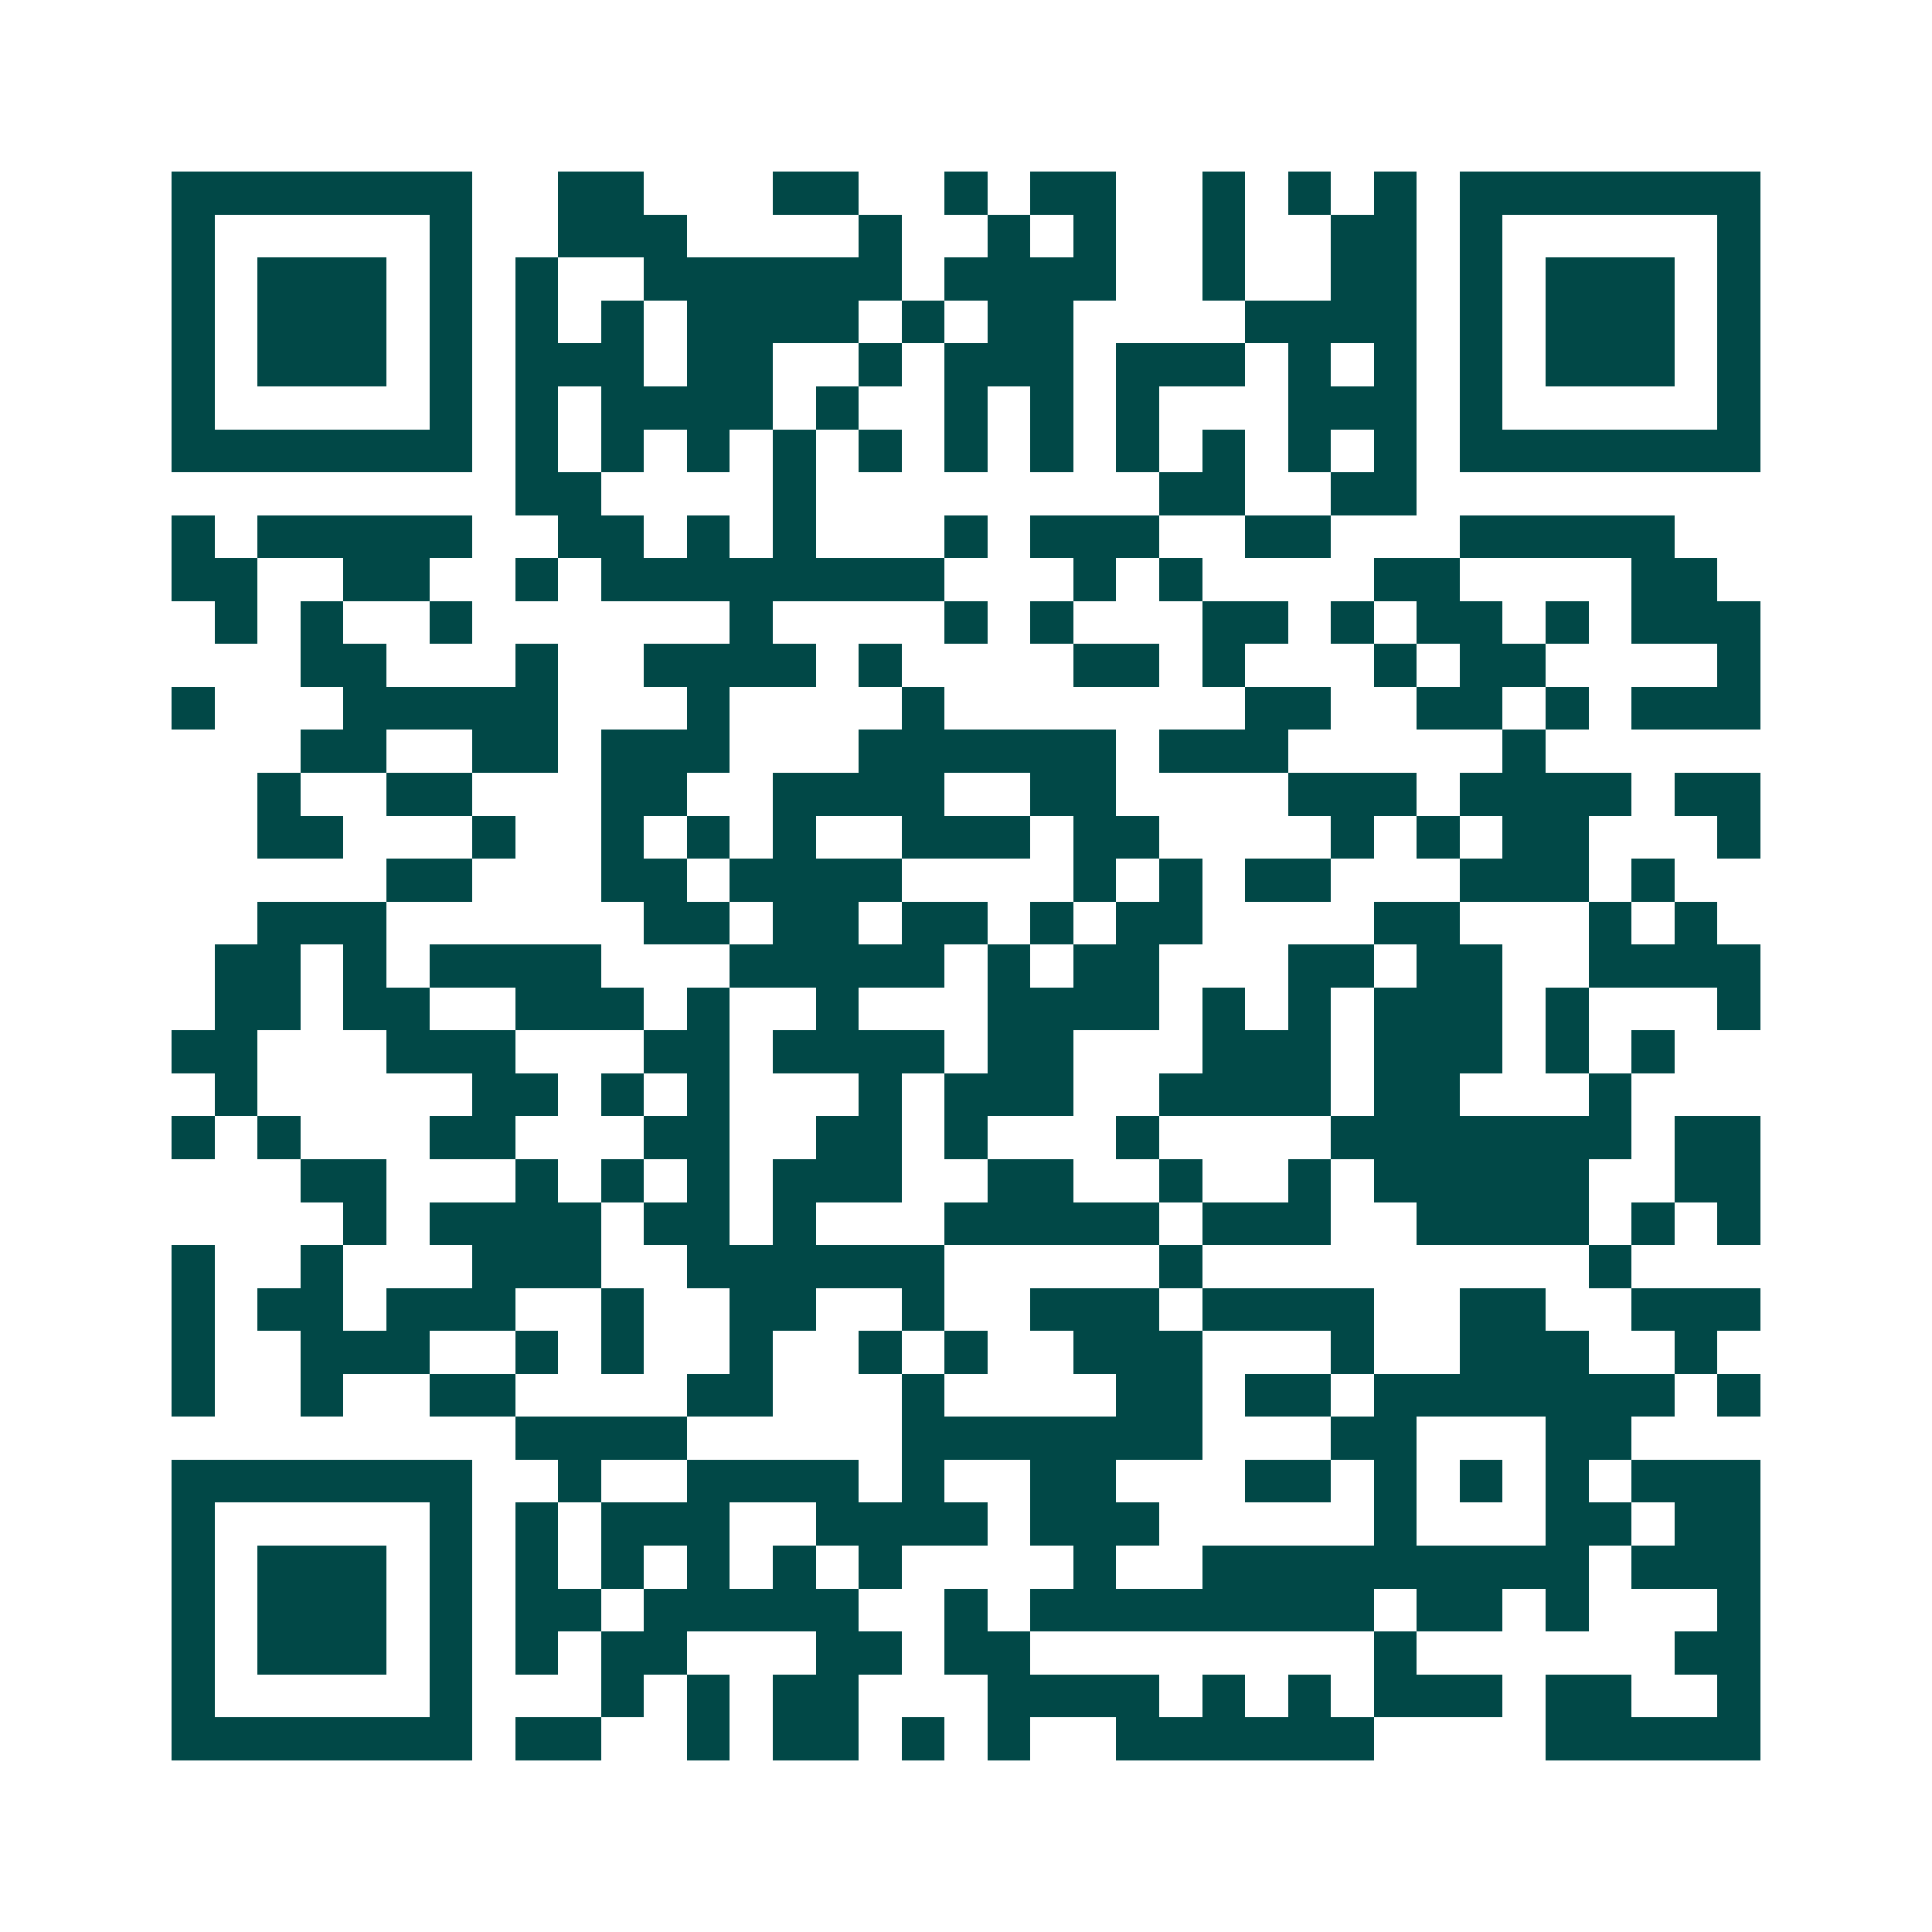 <svg xmlns="http://www.w3.org/2000/svg" width="200" height="200" viewBox="0 0 45 45" shape-rendering="crispEdges"><path fill="#ffffff" d="M0 0h45v45H0z"/><path stroke="#014847" d="M4 4.5h7m2 0h2m3 0h2m2 0h1m1 0h2m2 0h1m1 0h1m1 0h1m1 0h7M4 5.5h1m5 0h1m2 0h3m4 0h1m2 0h1m1 0h1m2 0h1m2 0h2m1 0h1m5 0h1M4 6.5h1m1 0h3m1 0h1m1 0h1m2 0h6m1 0h4m2 0h1m2 0h2m1 0h1m1 0h3m1 0h1M4 7.5h1m1 0h3m1 0h1m1 0h1m1 0h1m1 0h4m1 0h1m1 0h2m4 0h4m1 0h1m1 0h3m1 0h1M4 8.5h1m1 0h3m1 0h1m1 0h3m1 0h2m2 0h1m1 0h3m1 0h3m1 0h1m1 0h1m1 0h1m1 0h3m1 0h1M4 9.5h1m5 0h1m1 0h1m1 0h4m1 0h1m2 0h1m1 0h1m1 0h1m3 0h3m1 0h1m5 0h1M4 10.5h7m1 0h1m1 0h1m1 0h1m1 0h1m1 0h1m1 0h1m1 0h1m1 0h1m1 0h1m1 0h1m1 0h1m1 0h7M12 11.5h2m4 0h1m8 0h2m2 0h2M4 12.5h1m1 0h5m2 0h2m1 0h1m1 0h1m3 0h1m1 0h3m2 0h2m3 0h5M4 13.5h2m2 0h2m2 0h1m1 0h8m3 0h1m1 0h1m4 0h2m4 0h2M5 14.5h1m1 0h1m2 0h1m6 0h1m4 0h1m1 0h1m3 0h2m1 0h1m1 0h2m1 0h1m1 0h3M7 15.5h2m3 0h1m2 0h4m1 0h1m4 0h2m1 0h1m3 0h1m1 0h2m4 0h1M4 16.5h1m3 0h5m3 0h1m4 0h1m7 0h2m2 0h2m1 0h1m1 0h3M7 17.5h2m2 0h2m1 0h3m3 0h6m1 0h3m5 0h1M6 18.5h1m2 0h2m3 0h2m2 0h4m2 0h2m4 0h3m1 0h4m1 0h2M6 19.5h2m3 0h1m2 0h1m1 0h1m1 0h1m2 0h3m1 0h2m4 0h1m1 0h1m1 0h2m3 0h1M9 20.5h2m3 0h2m1 0h4m4 0h1m1 0h1m1 0h2m3 0h3m1 0h1M6 21.5h3m6 0h2m1 0h2m1 0h2m1 0h1m1 0h2m4 0h2m3 0h1m1 0h1M5 22.5h2m1 0h1m1 0h4m3 0h5m1 0h1m1 0h2m3 0h2m1 0h2m2 0h4M5 23.5h2m1 0h2m2 0h3m1 0h1m2 0h1m3 0h4m1 0h1m1 0h1m1 0h3m1 0h1m3 0h1M4 24.5h2m3 0h3m3 0h2m1 0h4m1 0h2m3 0h3m1 0h3m1 0h1m1 0h1M5 25.5h1m5 0h2m1 0h1m1 0h1m3 0h1m1 0h3m2 0h4m1 0h2m3 0h1M4 26.5h1m1 0h1m3 0h2m3 0h2m2 0h2m1 0h1m3 0h1m4 0h7m1 0h2M7 27.5h2m3 0h1m1 0h1m1 0h1m1 0h3m2 0h2m2 0h1m2 0h1m1 0h5m2 0h2M8 28.5h1m1 0h4m1 0h2m1 0h1m3 0h5m1 0h3m2 0h4m1 0h1m1 0h1M4 29.5h1m2 0h1m3 0h3m2 0h6m5 0h1m9 0h1M4 30.5h1m1 0h2m1 0h3m2 0h1m2 0h2m2 0h1m2 0h3m1 0h4m2 0h2m2 0h3M4 31.5h1m2 0h3m2 0h1m1 0h1m2 0h1m2 0h1m1 0h1m2 0h3m3 0h1m2 0h3m2 0h1M4 32.5h1m2 0h1m2 0h2m4 0h2m3 0h1m4 0h2m1 0h2m1 0h7m1 0h1M12 33.5h4m5 0h7m3 0h2m3 0h2M4 34.5h7m2 0h1m2 0h4m1 0h1m2 0h2m3 0h2m1 0h1m1 0h1m1 0h1m1 0h3M4 35.5h1m5 0h1m1 0h1m1 0h3m2 0h4m1 0h3m5 0h1m3 0h2m1 0h2M4 36.5h1m1 0h3m1 0h1m1 0h1m1 0h1m1 0h1m1 0h1m1 0h1m4 0h1m2 0h9m1 0h3M4 37.5h1m1 0h3m1 0h1m1 0h2m1 0h5m2 0h1m1 0h8m1 0h2m1 0h1m3 0h1M4 38.5h1m1 0h3m1 0h1m1 0h1m1 0h2m3 0h2m1 0h2m8 0h1m6 0h2M4 39.5h1m5 0h1m3 0h1m1 0h1m1 0h2m3 0h4m1 0h1m1 0h1m1 0h3m1 0h2m2 0h1M4 40.5h7m1 0h2m2 0h1m1 0h2m1 0h1m1 0h1m2 0h6m4 0h5"/></svg>

